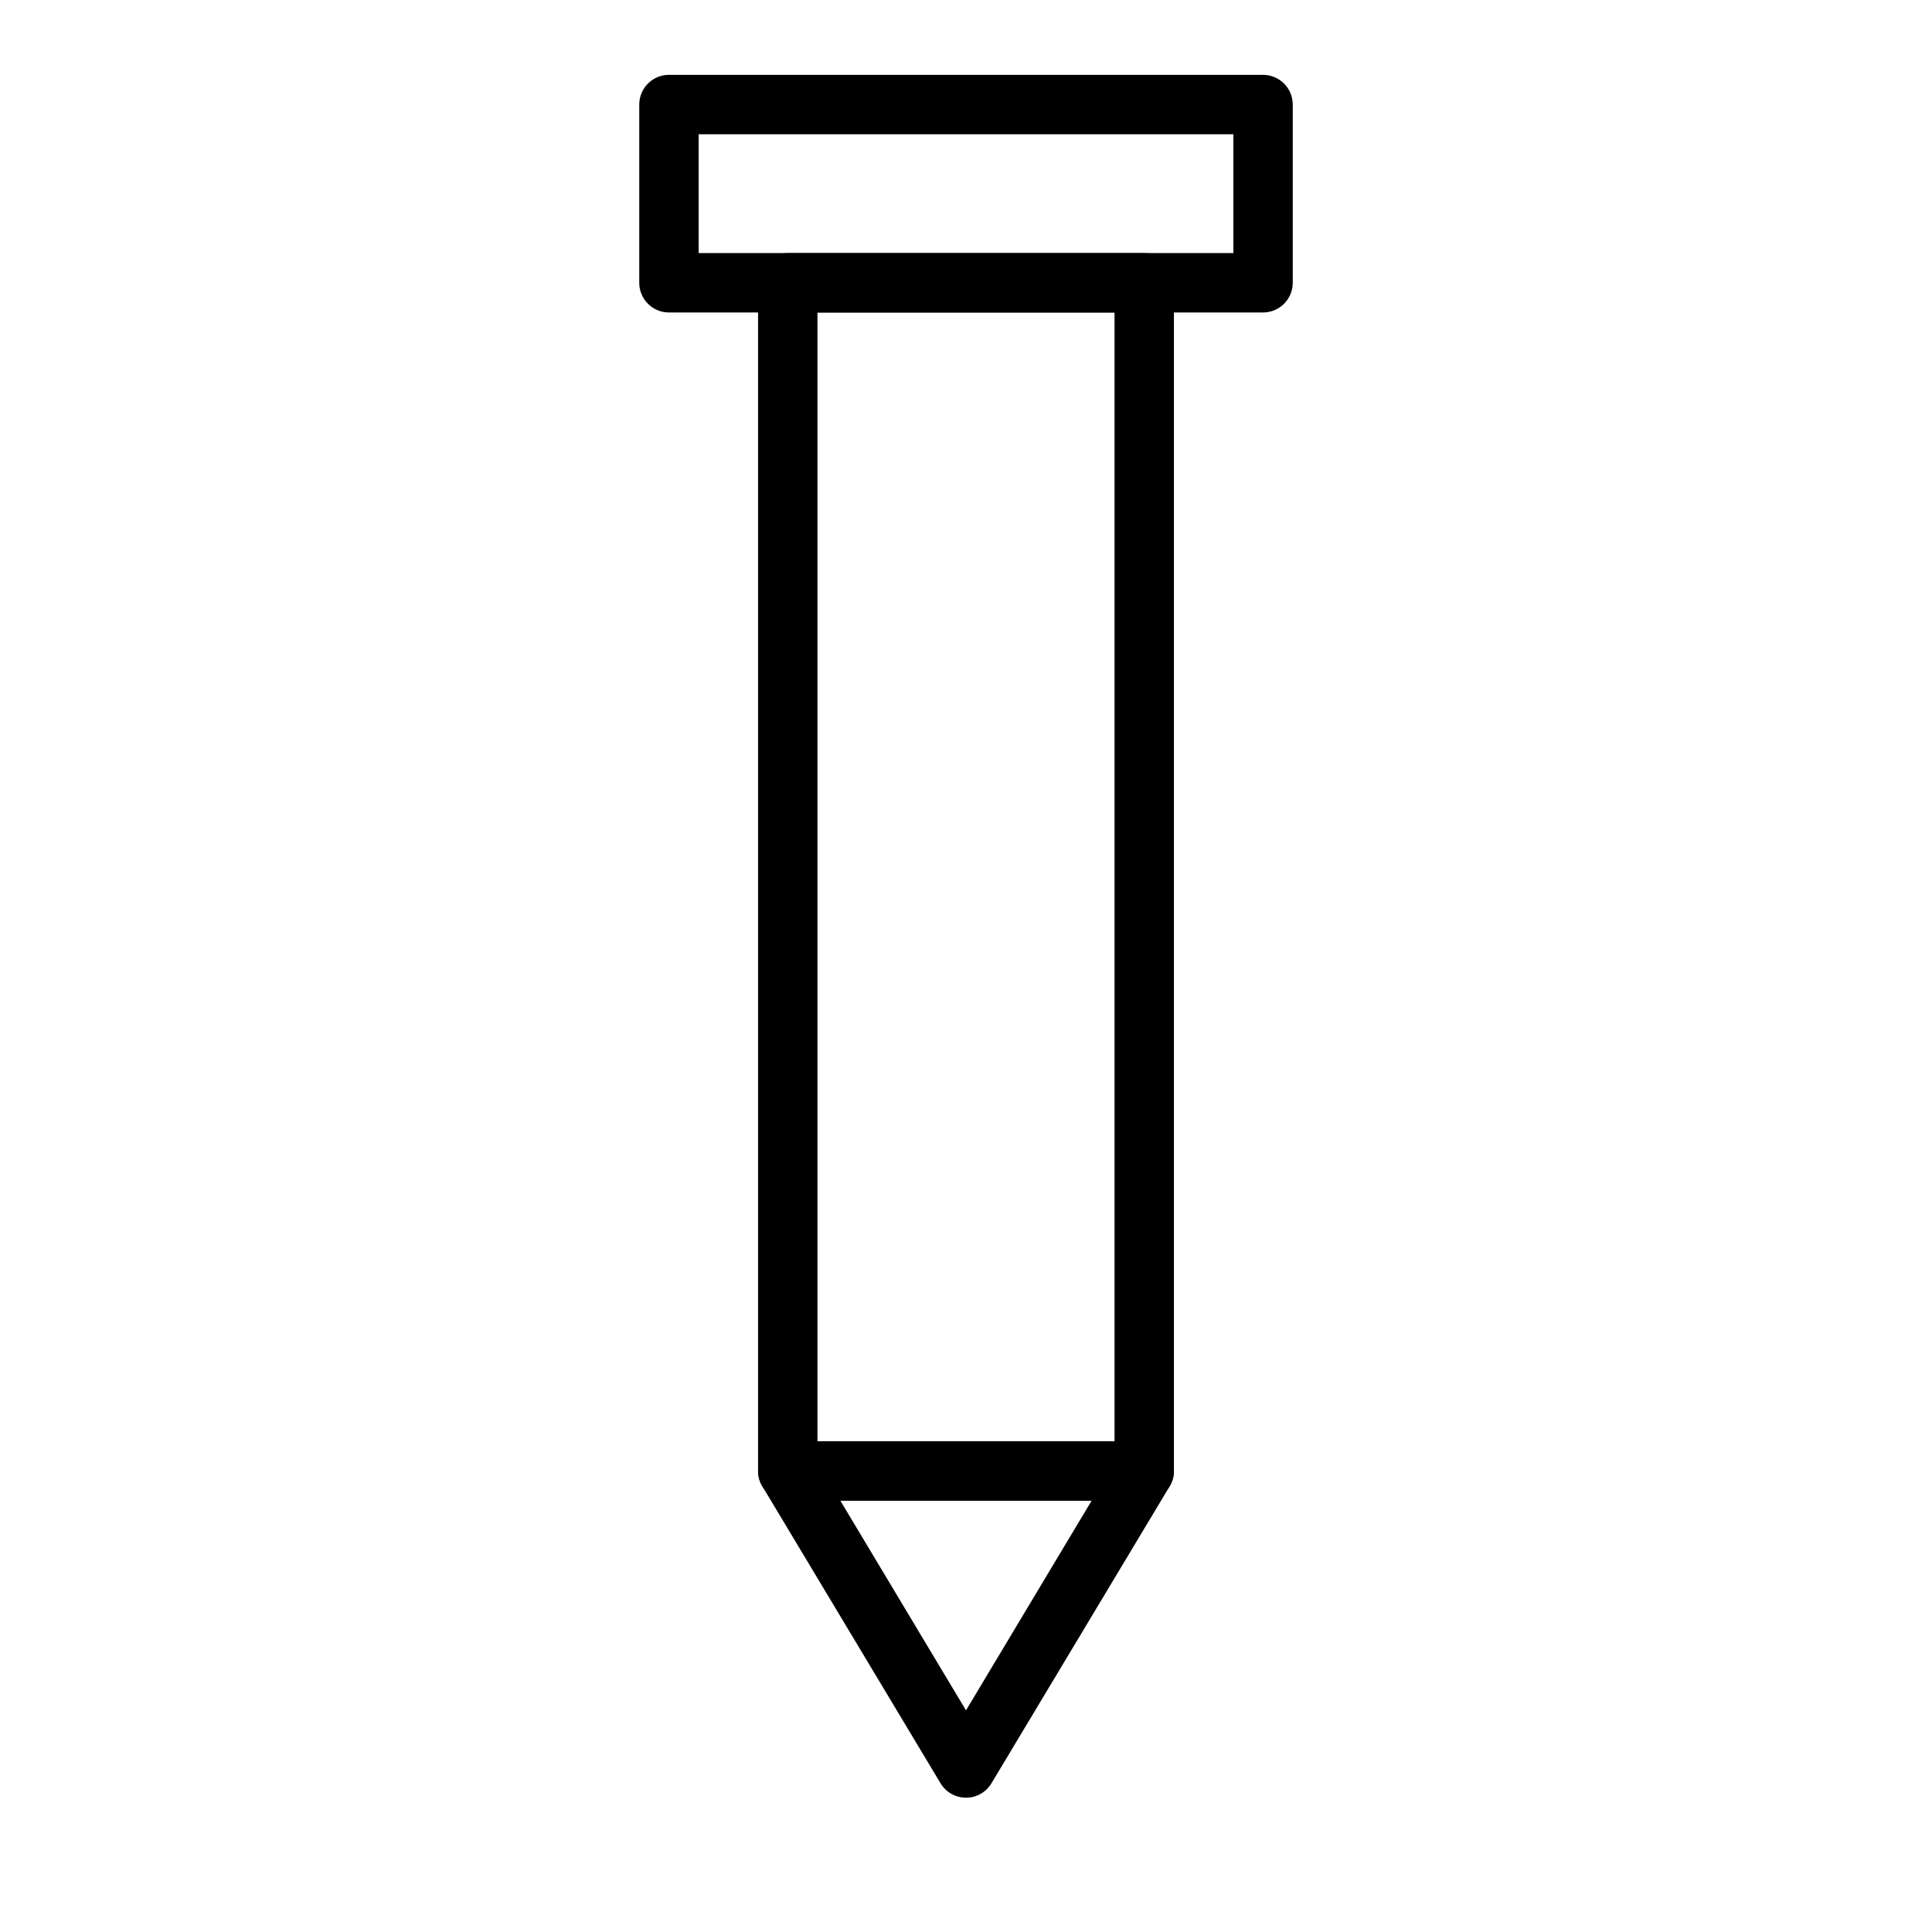 <?xml version="1.0" encoding="UTF-8"?>
<!-- Uploaded to: SVG Repo, www.svgrepo.com, Generator: SVG Repo Mixer Tools -->
<svg fill="#000000" width="800px" height="800px" version="1.1" viewBox="144 144 512 512" xmlns="http://www.w3.org/2000/svg">
 <g>
  <path d="m478.72 226.81h-157.44c-4.348 0-7.871-3.523-7.871-7.871v-47.23c0-4.348 3.523-7.875 7.871-7.875h157.44c2.086 0 4.09 0.832 5.566 2.309 1.477 1.477 2.305 3.477 2.305 5.566v47.23c0 2.09-0.828 4.09-2.305 5.566-1.477 1.477-3.481 2.305-5.566 2.305zm-149.57-15.742h141.7v-31.488h-141.7z"/>
  <path d="m447.23 541.7h-94.465c-4.348 0-7.871-3.523-7.871-7.871v-314.88c0-4.348 3.523-7.871 7.871-7.871h94.465c2.09 0 4.09 0.828 5.566 2.305s2.305 3.481 2.305 5.566v314.88c0 2.086-0.828 4.09-2.305 5.566s-3.477 2.305-5.566 2.305zm-86.594-15.746h78.723v-299.14h-78.723z"/>
  <path d="m400 620.41c-2.781 0-5.356-1.465-6.769-3.856l-47.23-78.719-0.004-0.004c-1.441-2.43-1.469-5.449-0.07-7.91 1.402-2.457 4.012-3.973 6.84-3.977h94.465c2.828 0.004 5.438 1.52 6.84 3.977 1.398 2.461 1.371 5.481-0.07 7.91l-47.23 78.719v0.004c-1.418 2.391-3.992 3.856-6.769 3.856zm-33.301-78.719 33.301 55.574 33.297-55.574z"/>
 </g>
</svg>